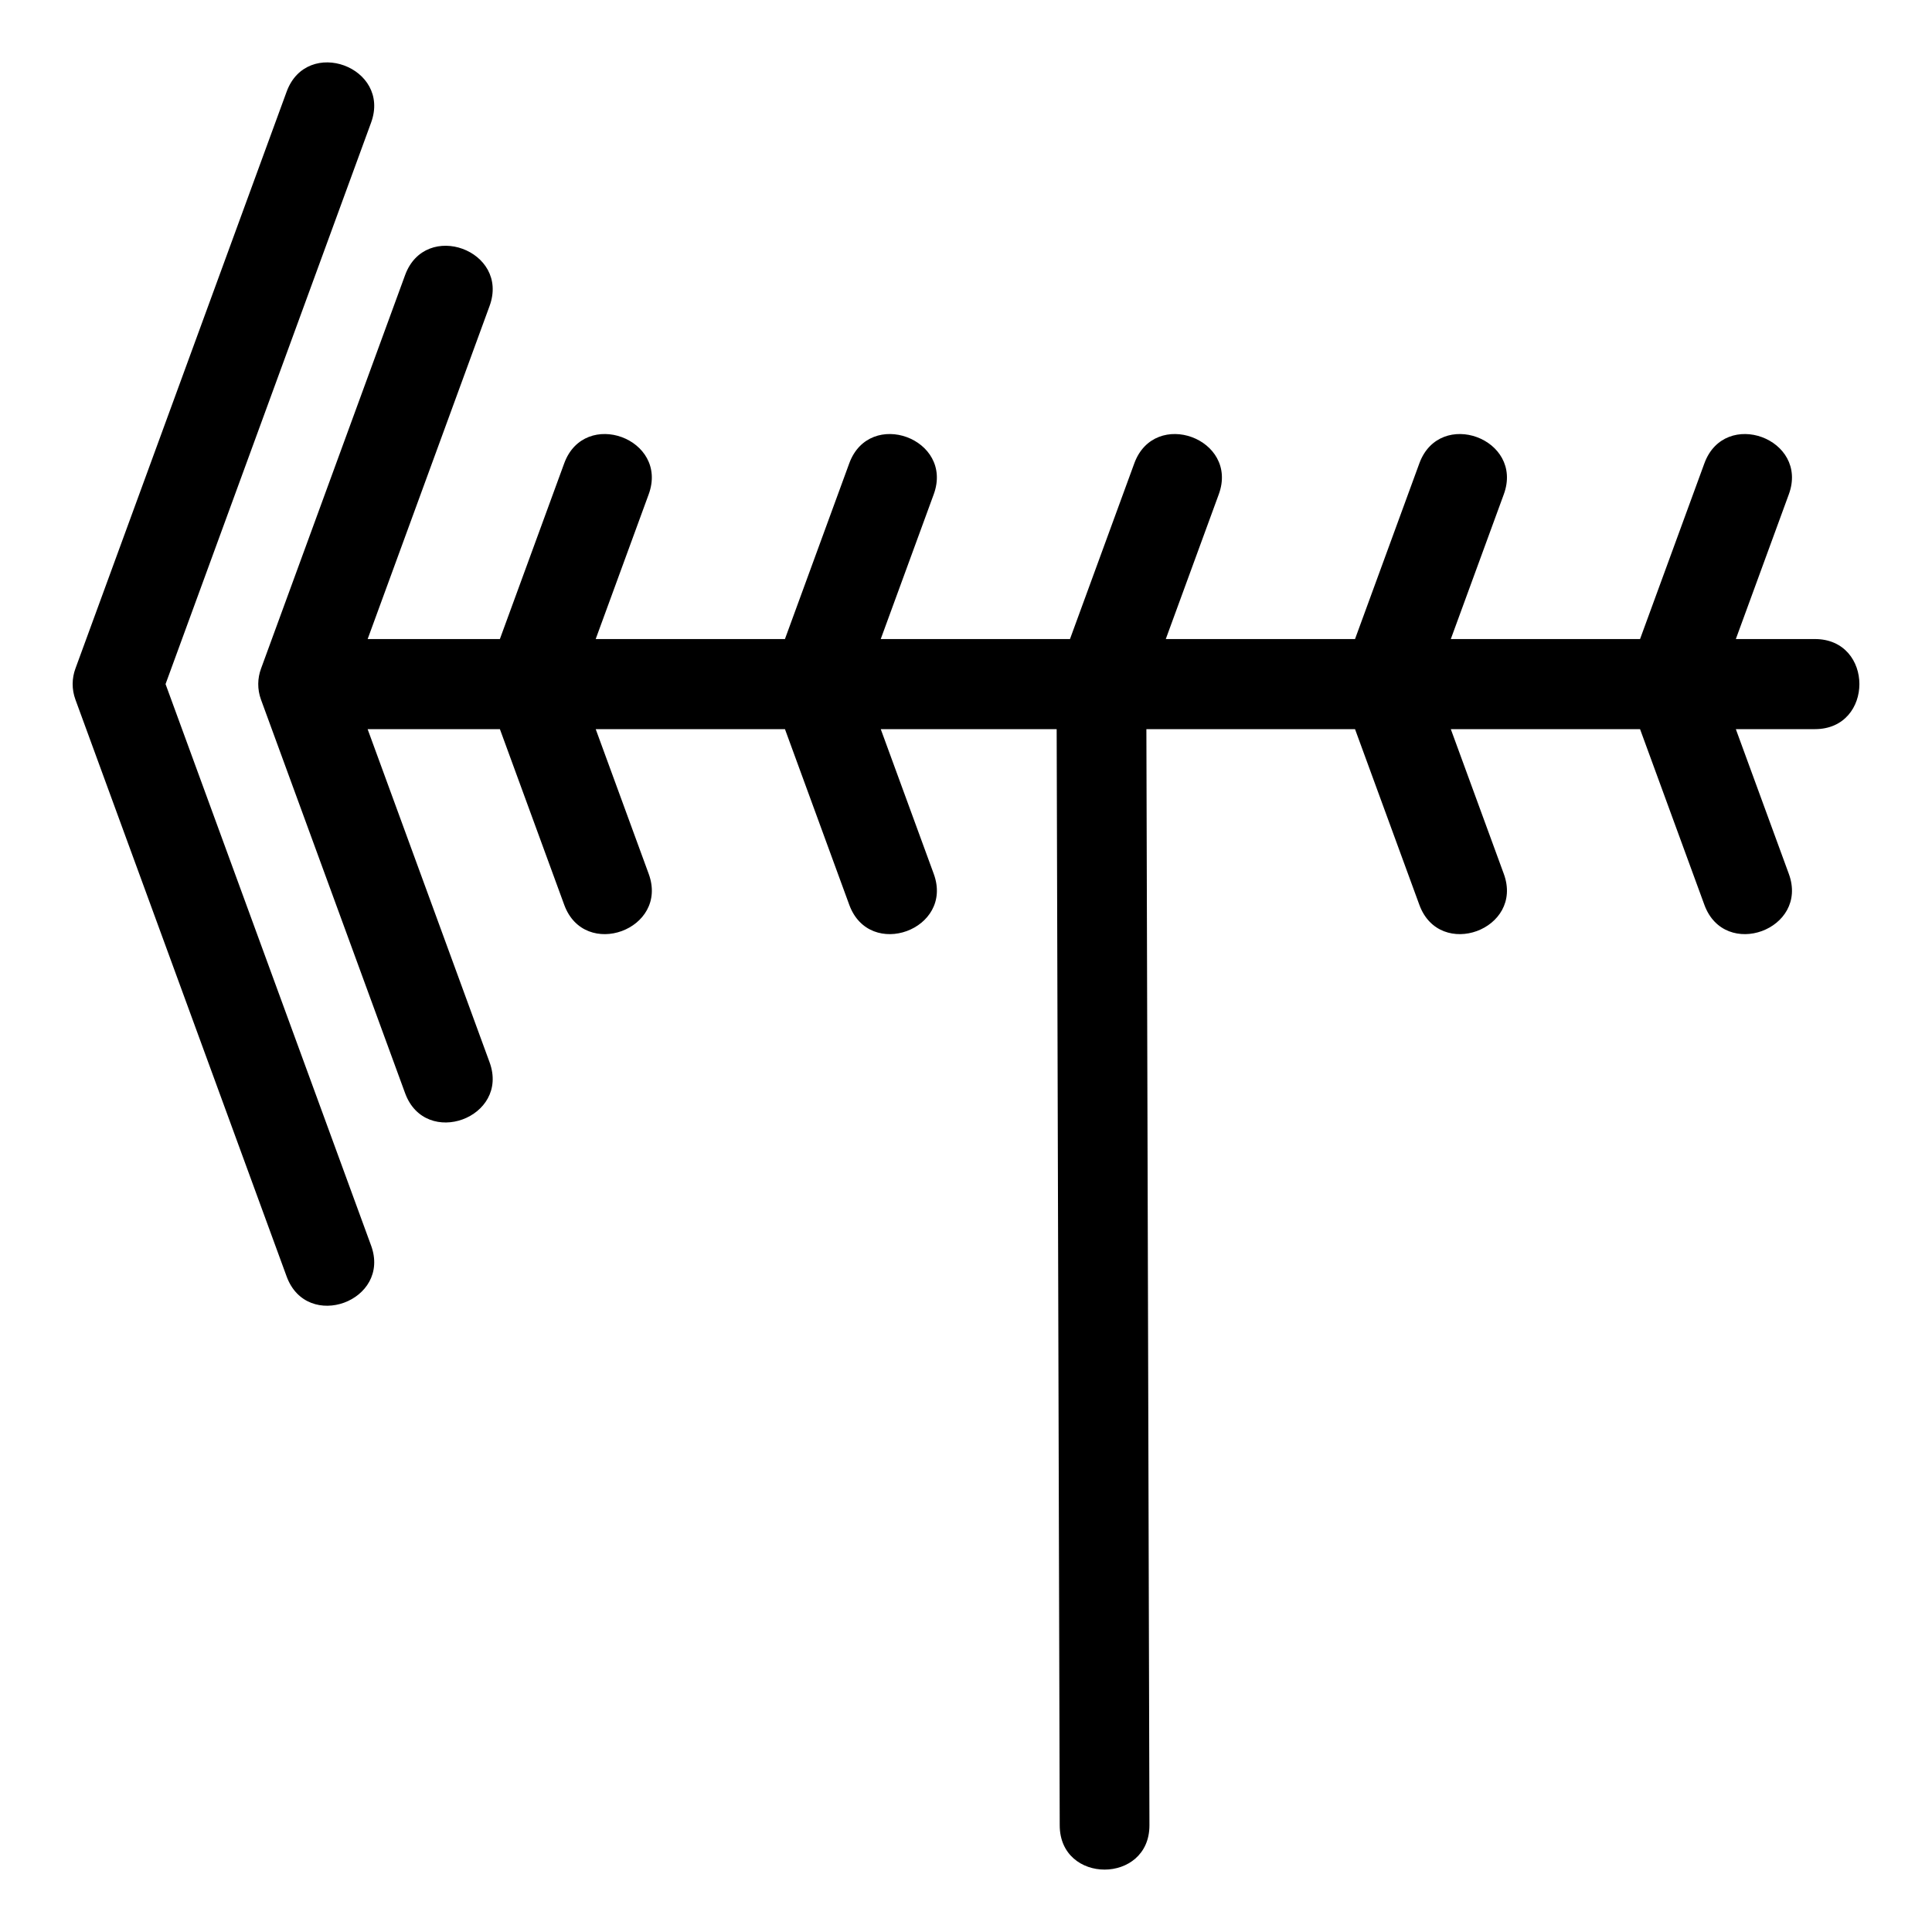 <?xml version="1.0" encoding="UTF-8"?>
<!-- Uploaded to: SVG Repo, www.svgrepo.com, Generator: SVG Repo Mixer Tools -->
<svg fill="#000000" width="800px" height="800px" version="1.1" viewBox="144 144 512 512" xmlns="http://www.w3.org/2000/svg">
 <path d="m241.42 313.35h35.055l17.047-46.562c5.398-14.734 27.781-6.535 22.387 8.207l-14.043 38.355h50.152l17.043-46.562c5.398-14.734 27.781-6.535 22.387 8.207l-14.043 38.355h50.152l17.043-46.562c5.398-14.734 27.789-6.535 22.387 8.207l-14.043 38.355h50.152l17.047-46.562c5.398-14.734 27.781-6.535 22.379 8.207l-14.043 38.355h50.152l17.047-46.562c5.398-14.734 27.781-6.535 22.379 8.207l-14.043 38.355h20.957c15.715 0 15.715 23.875 0 23.875h-20.957l14.043 38.355c5.402 14.738-16.984 22.938-22.379 8.207l-17.047-46.562h-50.152l14.043 38.355c5.402 14.738-16.984 22.938-22.379 8.207l-17.047-46.562h-55.293l0.809 290.49c0.023 15.625-23.762 15.688-23.777 0l-0.809-290.49h-46.617l14.043 38.355c5.398 14.738-16.988 22.938-22.387 8.207l-17.043-46.562h-50.152l14.043 38.355c5.398 14.738-16.988 22.938-22.387 8.207l-17.047-46.562h-35.055l32.312 88.266c5.402 14.738-16.984 22.938-22.379 8.207l-38.191-104.3c-1.012-2.762-0.934-5.652 0.008-8.211l38.184-104.3c5.398-14.727 27.781-6.535 22.379 8.207l-32.312 88.266zm0.918 160.71c5.402 14.738-16.984 22.945-22.379 8.211l-55.973-152.88c-1.012-2.762-0.941-5.652 0-8.211l55.973-152.88c5.398-14.734 27.781-6.535 22.379 8.207l-54.465 148.78 54.465 148.78z"/>
</svg>